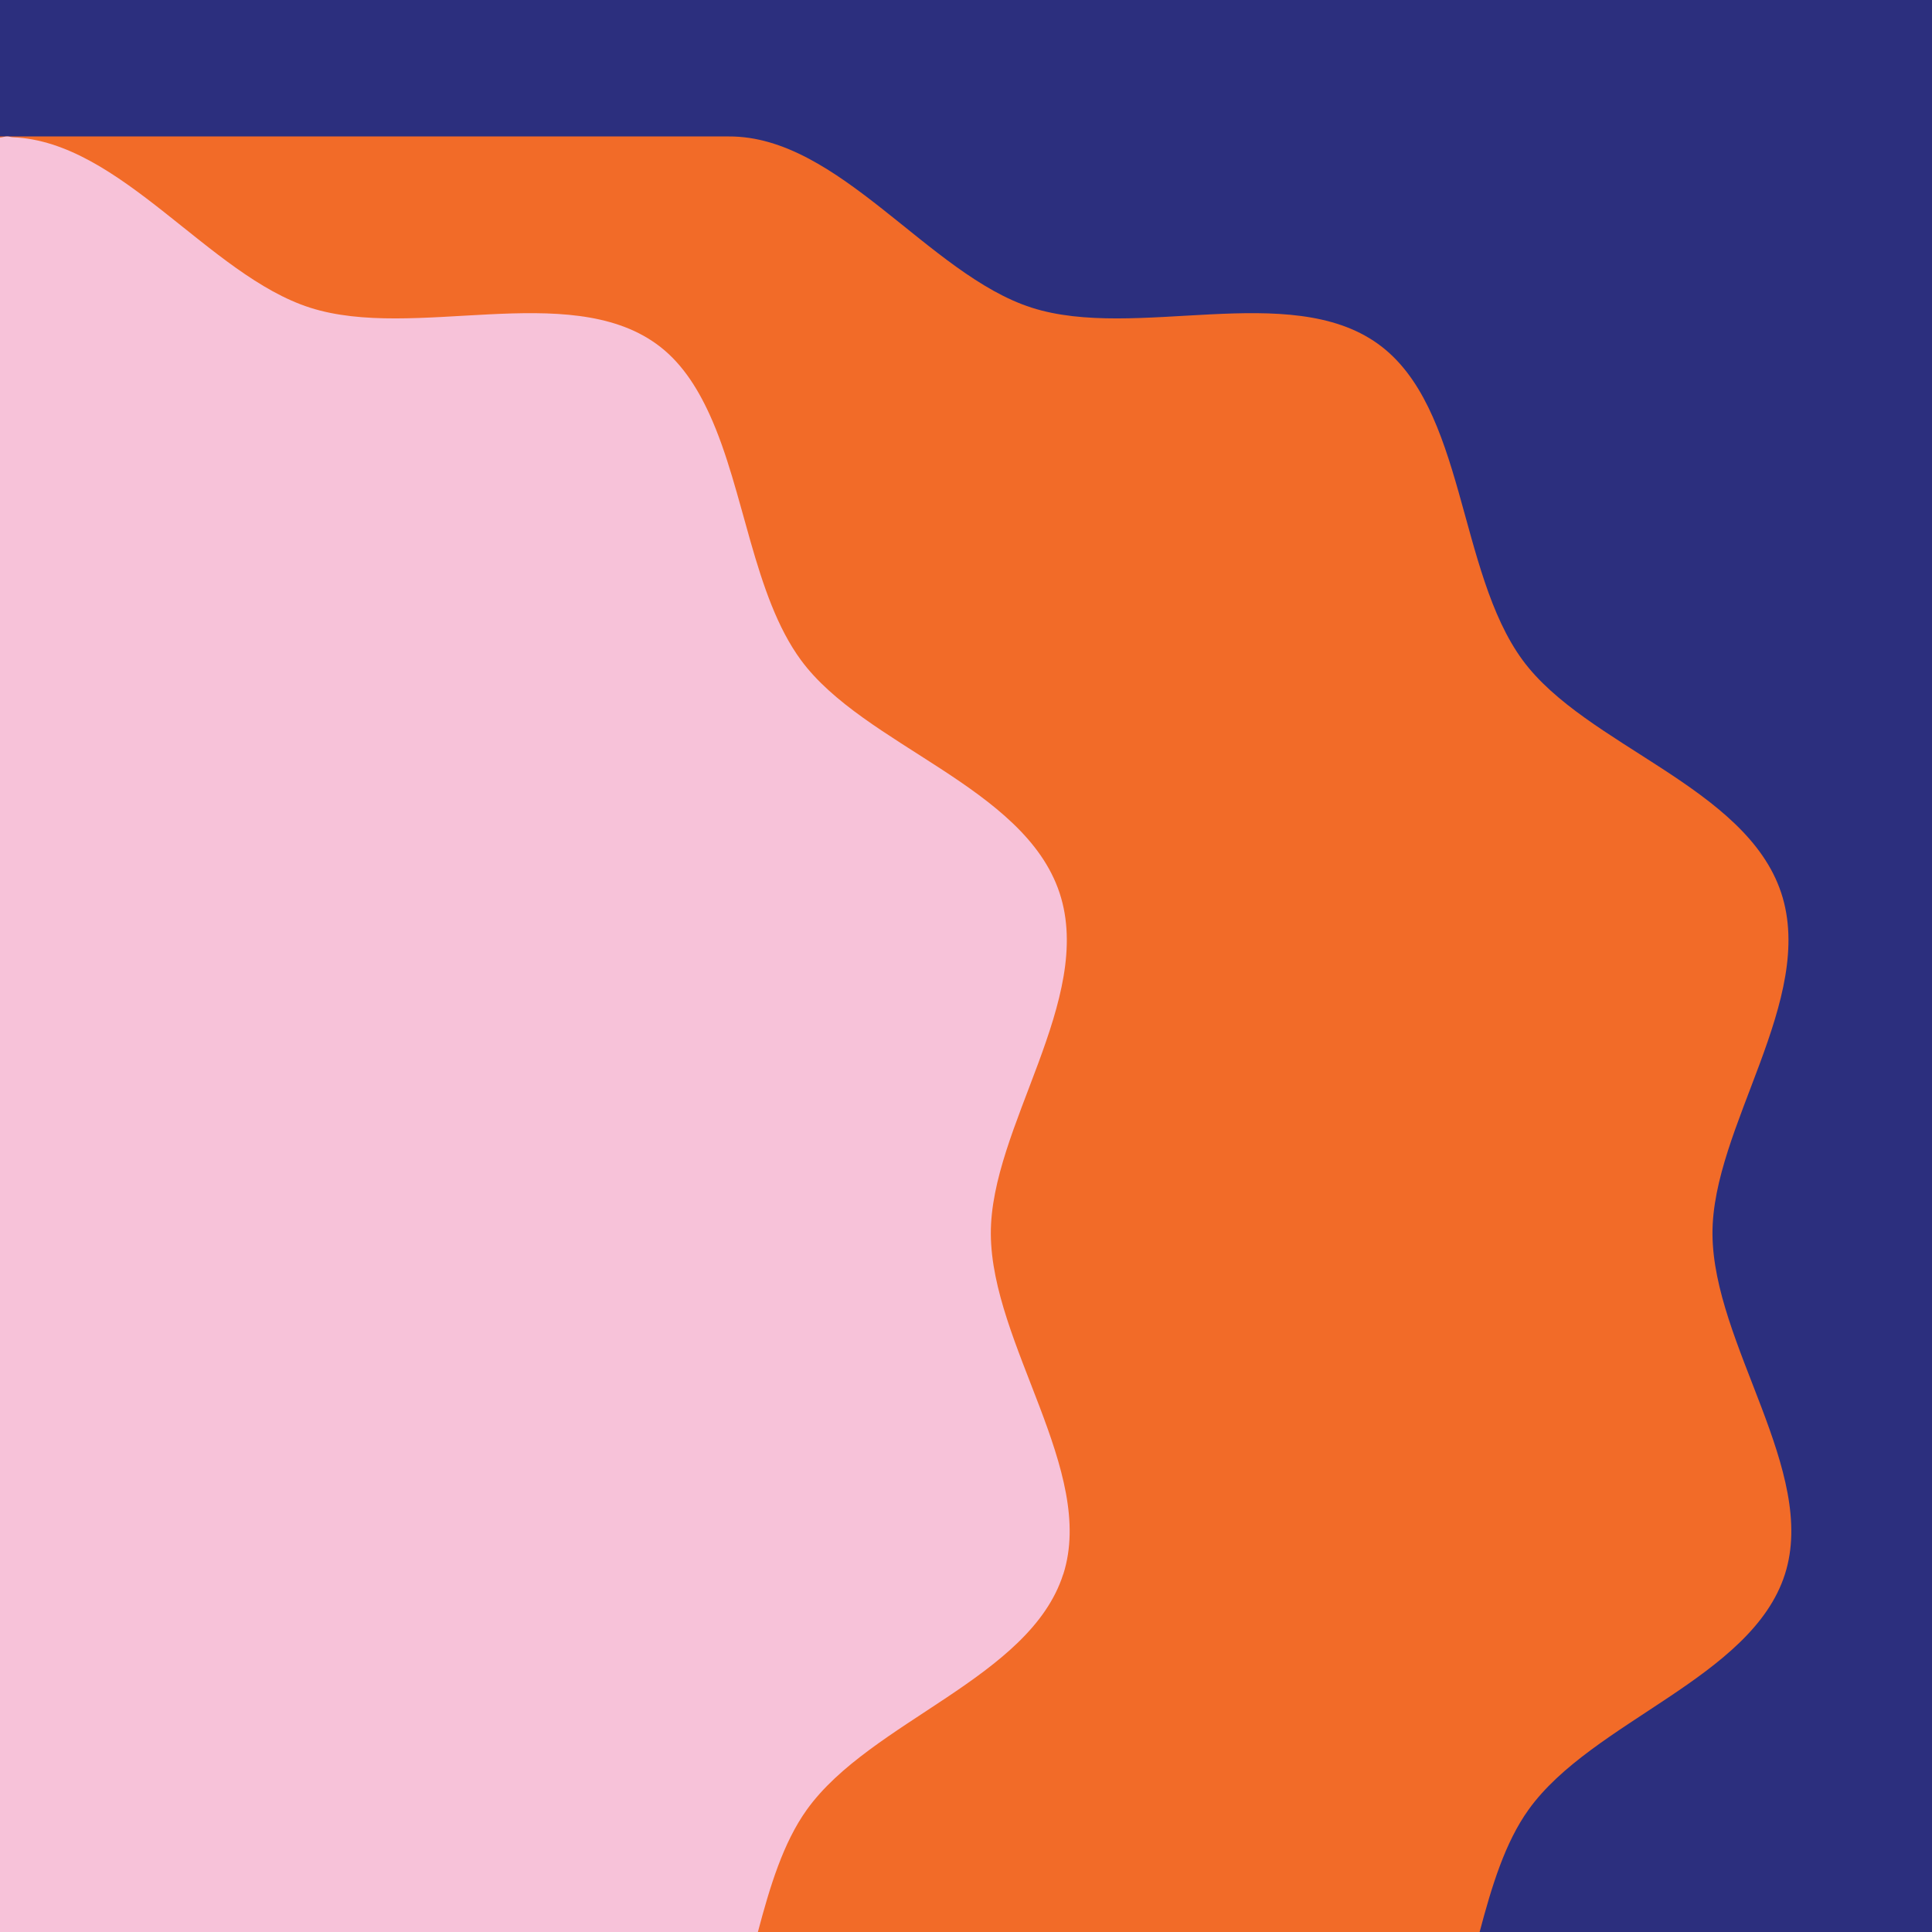 <?xml version="1.0" encoding="UTF-8"?>
<svg id="b" data-name="Layer 2" xmlns="http://www.w3.org/2000/svg" viewBox="0 0 40 40">
  <defs>
    <style>
      .e {
        fill: #f7c2d9;
      }

      .e, .f, .g {
        stroke-width: 0px;
      }

      .f {
        fill: #2c2f7e;
      }

      .g {
        fill: #f26b28;
      }
    </style>
  </defs>
  <g id="c" data-name="Splash">
    <g id="d" data-name="9">
      <rect class="f" width="40" height="40"/>
      <path class="g" d="m35.455,25.547c-.012-2.204,2.153-4.856,1.423-7.061-.73-2.205-4.049-3.043-5.354-4.819-1.352-1.841-1.181-5.247-2.998-6.55-1.835-1.316-5.015-.058-7.166-.747-2.13-.681-3.989-3.558-6.273-3.545H0s0,37.175,0,37.175h30.634c.249-.941.524-1.851,1.014-2.534,1.316-1.835,4.619-2.722,5.307-4.873.681-2.13-1.487-4.762-1.5-7.046Z"/>
      <path class="e" d="m22.014,32.593c.681-2.13-1.487-4.762-1.5-7.046-.012-2.204,2.153-4.856,1.423-7.061-.73-2.205-4.049-3.043-5.354-4.819-.983-1.339-1.167-3.498-1.89-5.082-.271-.594-.612-1.113-1.108-1.468-1.835-1.316-5.015-.058-7.166-.747-2.091-.669-3.924-3.439-6.152-3.528-.041-.002-.08-.018-.121-.017-.05 0-.098.02-.148.024v37.152h15.693c.249-.941.524-1.851,1.014-2.534,1.316-1.835,4.619-2.722,5.307-4.873Z"/>
    </g>
  </g>
</svg>
